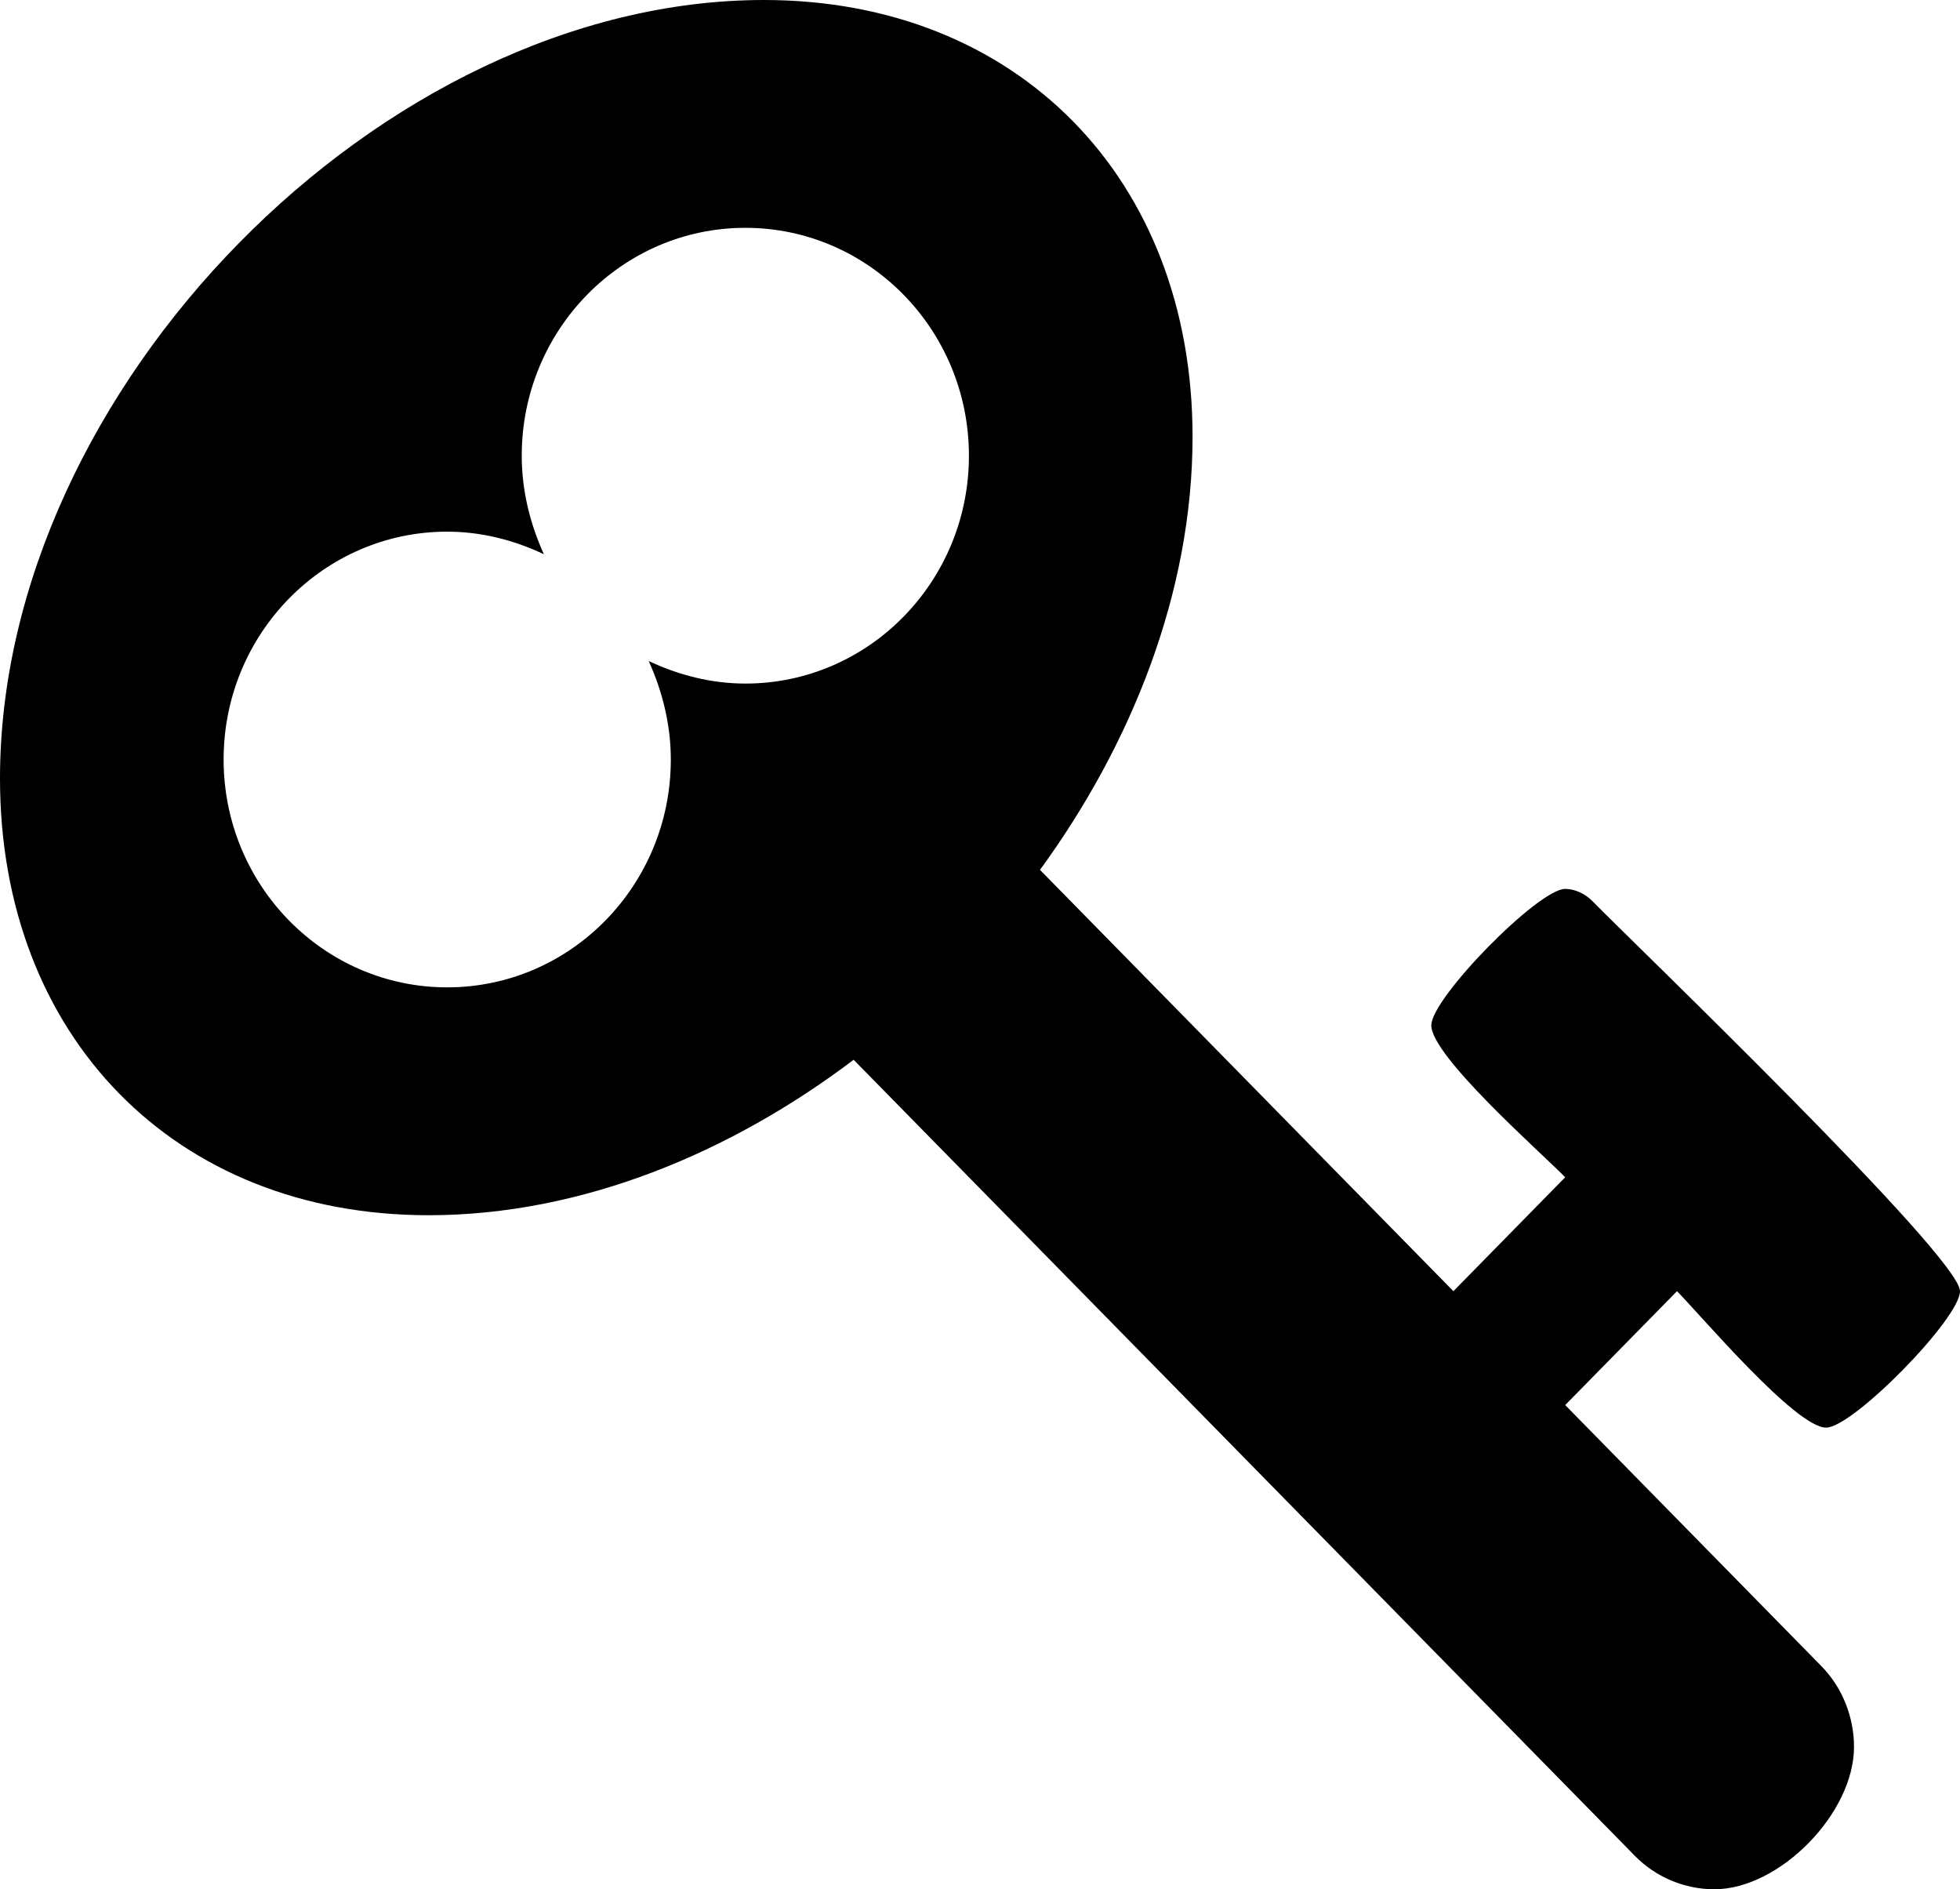 <?xml version="1.0" encoding="UTF-8"?>
<!DOCTYPE svg PUBLIC "-//W3C//DTD SVG 1.1//EN" "http://www.w3.org/Graphics/SVG/1.1/DTD/svg11.dtd">
<svg version="1.1" xmlns="http://www.w3.org/2000/svg" xmlns:xlink="http://www.w3.org/1999/xlink" x="0" y="0" width="494.771" height="476.829" viewBox="0, 0, 494.771, 476.829">
  <g id="login-error-_x3E_" transform="translate(-8.229, -17.171)">
    <path d="M196.382,189.696 C187.852,189.696 179.618,187.593 171.978,184.003 C175.502,191.788 177.566,200.176 177.566,208.867 C177.566,240.609 152.283,266.368 121.116,266.368 C89.96,266.368 64.678,240.609 64.678,208.867 C64.678,177.113 89.96,151.355 121.116,151.355 C129.646,151.355 137.88,153.446 145.521,157.048 C141.986,149.252 139.933,140.875 139.933,132.184 C139.933,100.442 165.215,74.672 196.382,74.672 C227.538,74.672 252.82,100.442 252.82,132.184 C252.82,163.938 227.538,189.696 196.382,189.696 z M503,343.05 C503,334.36 420.983,255.586 410.103,244.501 C408.336,242.712 405.69,241.515 403.341,241.515 C396.578,241.515 369.539,269.063 369.539,275.953 C369.539,283.738 397.171,307.997 403.341,314.294 L375.116,343.05 L270.759,236.717 C293.692,205.265 309.27,166.935 309.27,127.397 C309.27,62.1 264.874,17.171 201.081,17.171 C104.66,17.171 8.229,115.407 8.229,213.654 C8.229,278.649 52.328,323.88 116.418,323.88 C155.225,323.88 192.847,307.997 223.717,284.644 L420.983,485.623 C426.274,491.014 433.618,494 440.974,494 C457.441,494 476.246,474.84 476.246,458.063 C476.246,450.57 473.315,443.087 468.024,437.696 L403.341,371.795 L431.566,343.05 C437.735,349.336 461.558,377.488 469.198,377.488 C475.961,377.488 503,349.94 503,343.05 L503,343.05 z" fill="#000000" id="Imported-Layers"/>
  </g>
</svg>
